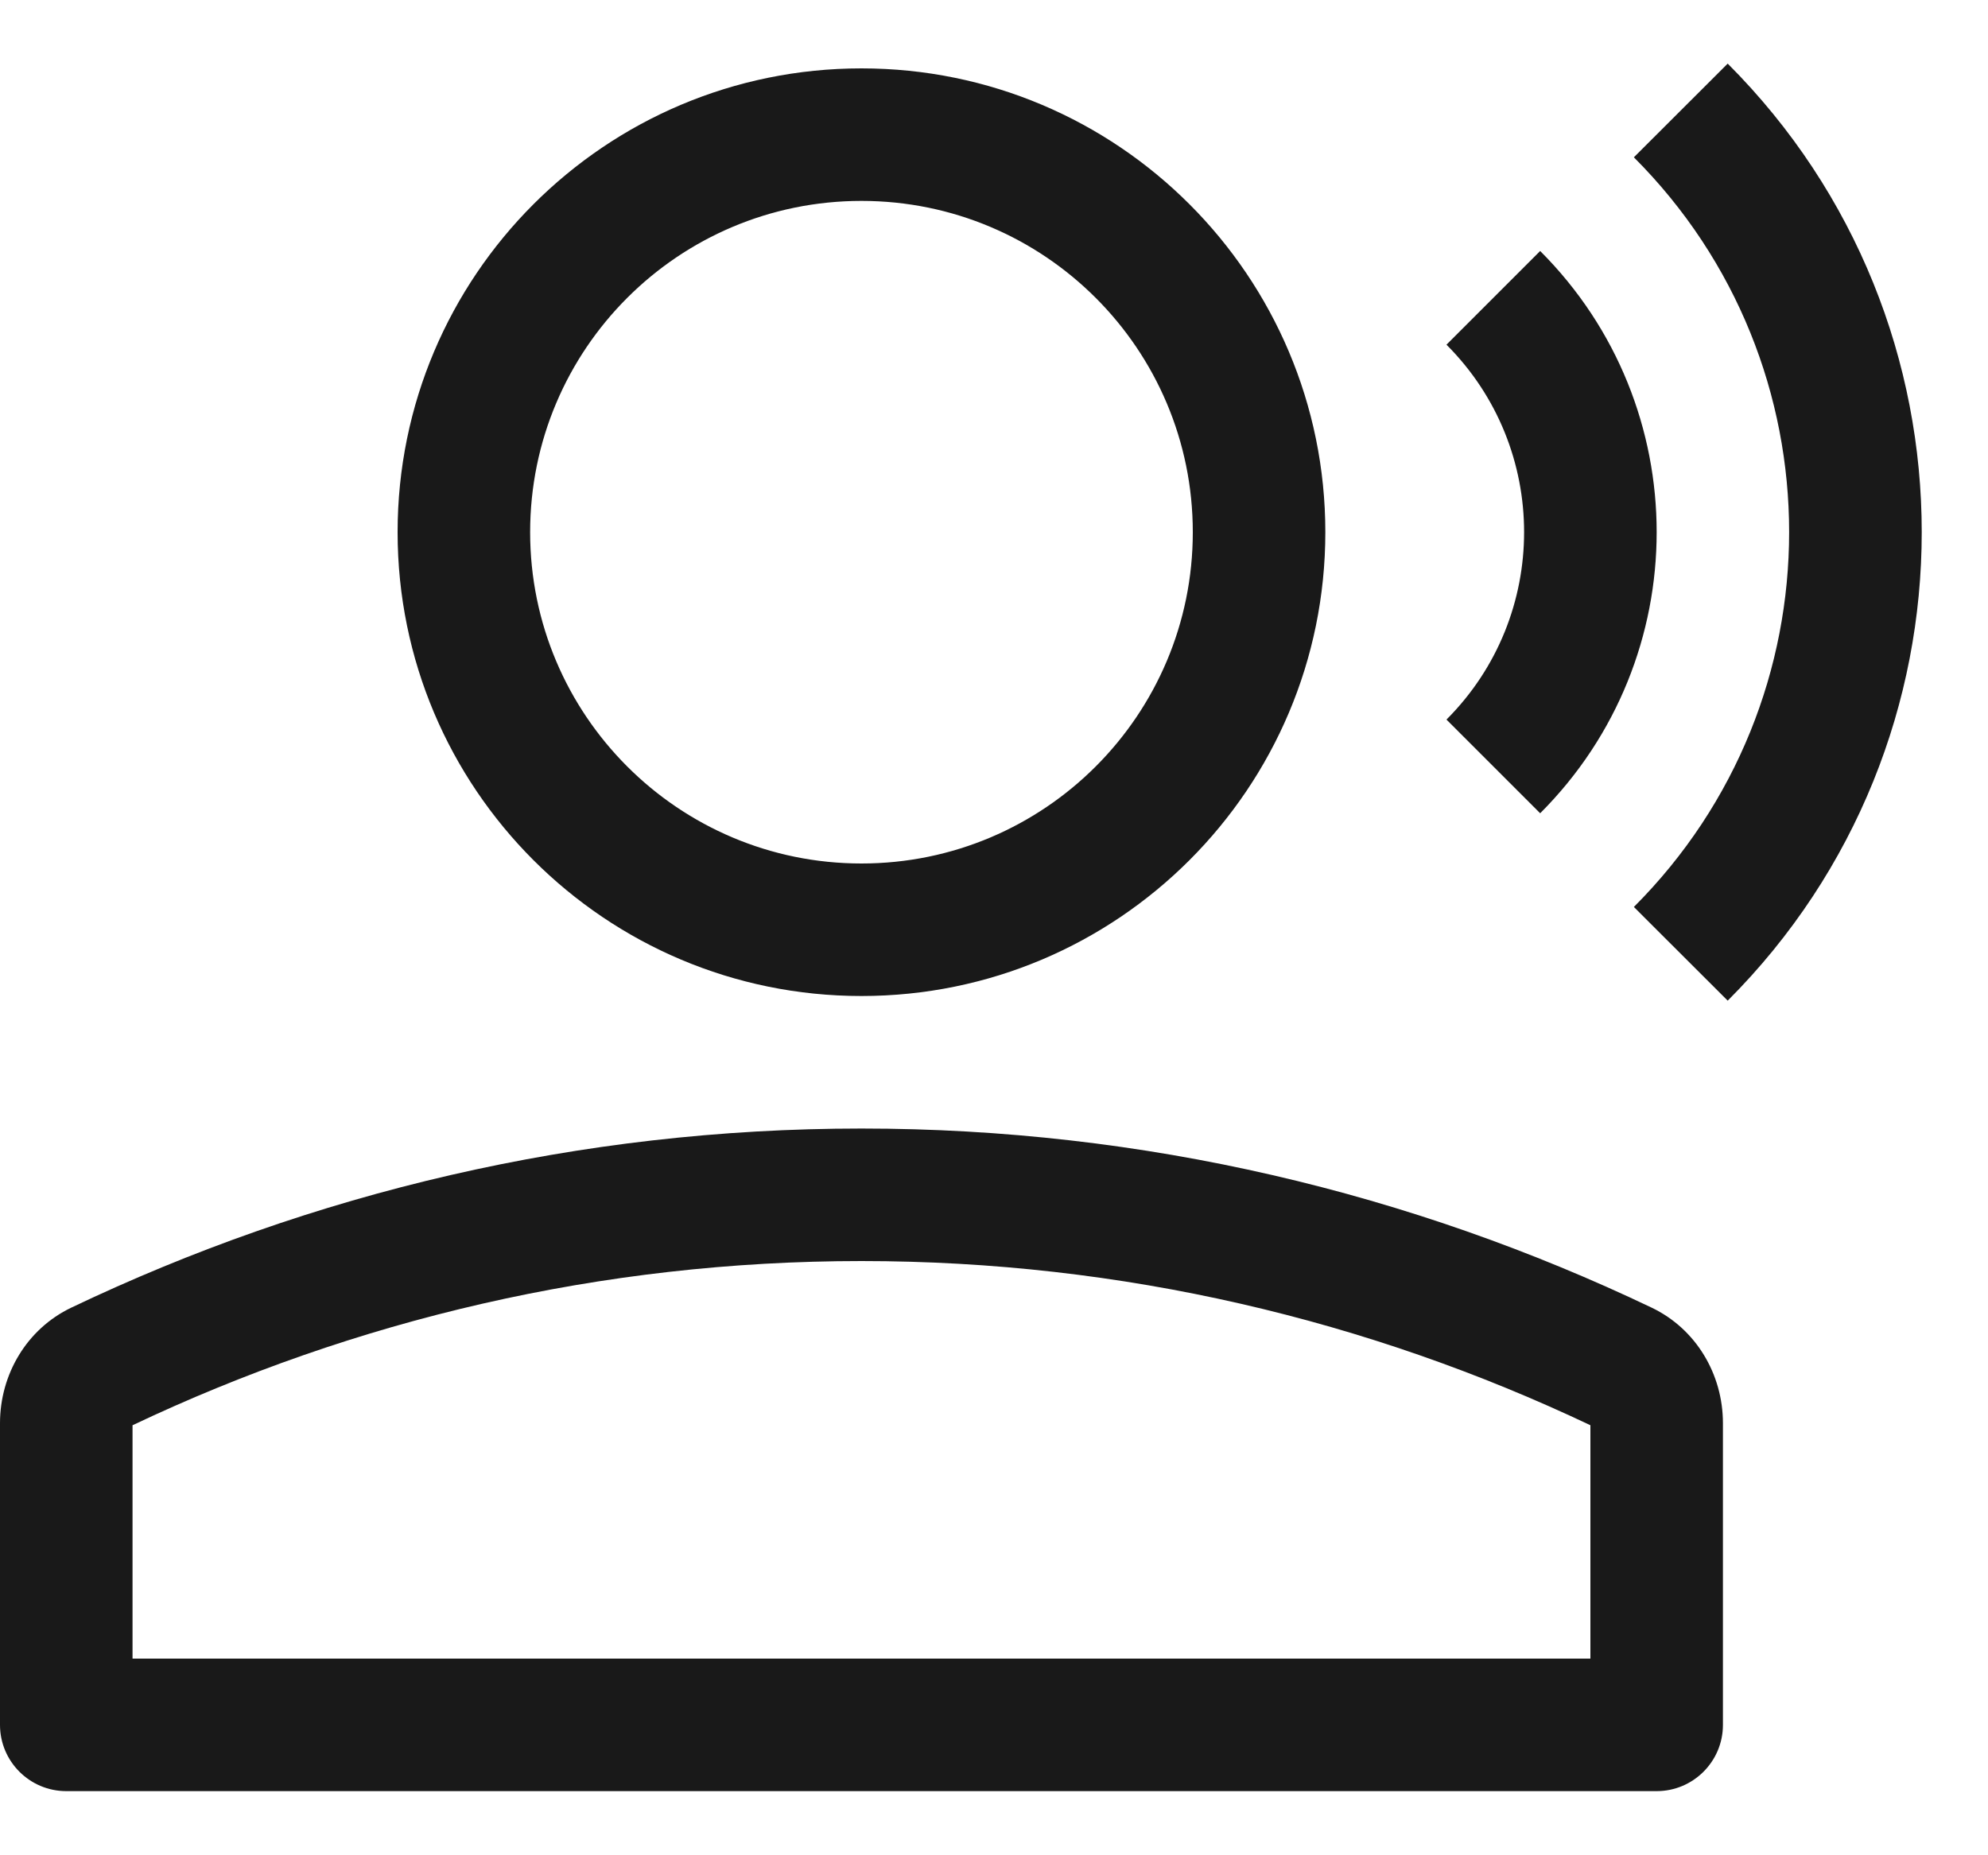 <?xml version="1.0" encoding="UTF-8"?>
<svg width="15px" height="14px" viewBox="0 0 15 14" version="1.1" xmlns="http://www.w3.org/2000/svg" xmlns:xlink="http://www.w3.org/1999/xlink">
    <!-- Generator: Sketch 60.1 (88133) - https://sketch.com -->
    <title>1.Bace基础/3.Icon图标/用户/user-talk</title>
    <desc>Created with Sketch.</desc>
    <g id="--" stroke="none" stroke-width="1" fill="none" fill-rule="evenodd">
        <g id="Icons" transform="translate(-561, -472)">
            <g id="1.Base基础/3.Icon图标/用户/user-talk" transform="translate(560, 471)">
                <path d="M0,0 L16,0 L16,16 L0,16 L0,0 Z" id="user-talk-(Background)"></path>
                <path d="M7.5,9.516 C9.633,9.516 11.651,10.003 13.463,10.868 C13.797,11.028 14,11.37 14,11.74 L14,14.016 C14,14.292 13.776,14.516 13.5,14.516 L1.5,14.516 C1.224,14.516 1,14.292 1,14.016 L1,11.74 C1,11.37 1.203,11.028 1.537,10.868 C3.349,10.003 5.367,9.516 7.5,9.516 Z M7.5,10.516 C5.533,10.516 3.674,10.961 2,11.755 L2,13.516 L13,13.516 L13,11.755 C11.326,10.961 9.467,10.516 7.5,10.516 Z M14.036,1.48 C15.988,3.433 15.988,6.598 14.036,8.551 L13.328,7.844 C14.89,6.282 14.89,3.749 13.328,2.187 L14.036,1.48 Z M7.5,1.516 C9.433,1.516 11,3.083 11,5.016 C11,6.949 9.433,8.516 7.5,8.516 C5.567,8.516 4,6.949 4,5.016 C4,3.083 5.567,1.516 7.5,1.516 Z M7.5,2.516 C6.119,2.516 5,3.635 5,5.016 C5,6.396 6.119,7.516 7.5,7.516 C8.881,7.516 10,6.396 10,5.016 C10,3.635 8.881,2.516 7.5,2.516 Z M12.621,2.894 C13.793,4.066 13.793,5.965 12.621,7.137 L12.621,7.137 L11.914,6.43 C12.695,5.649 12.695,4.382 11.914,3.601 L11.914,3.601 Z" id="user-talk" fill-opacity="0.9" fill="currentColor" fill-rule="nonzero"></path>
            </g>
        </g>
    </g>
</svg>